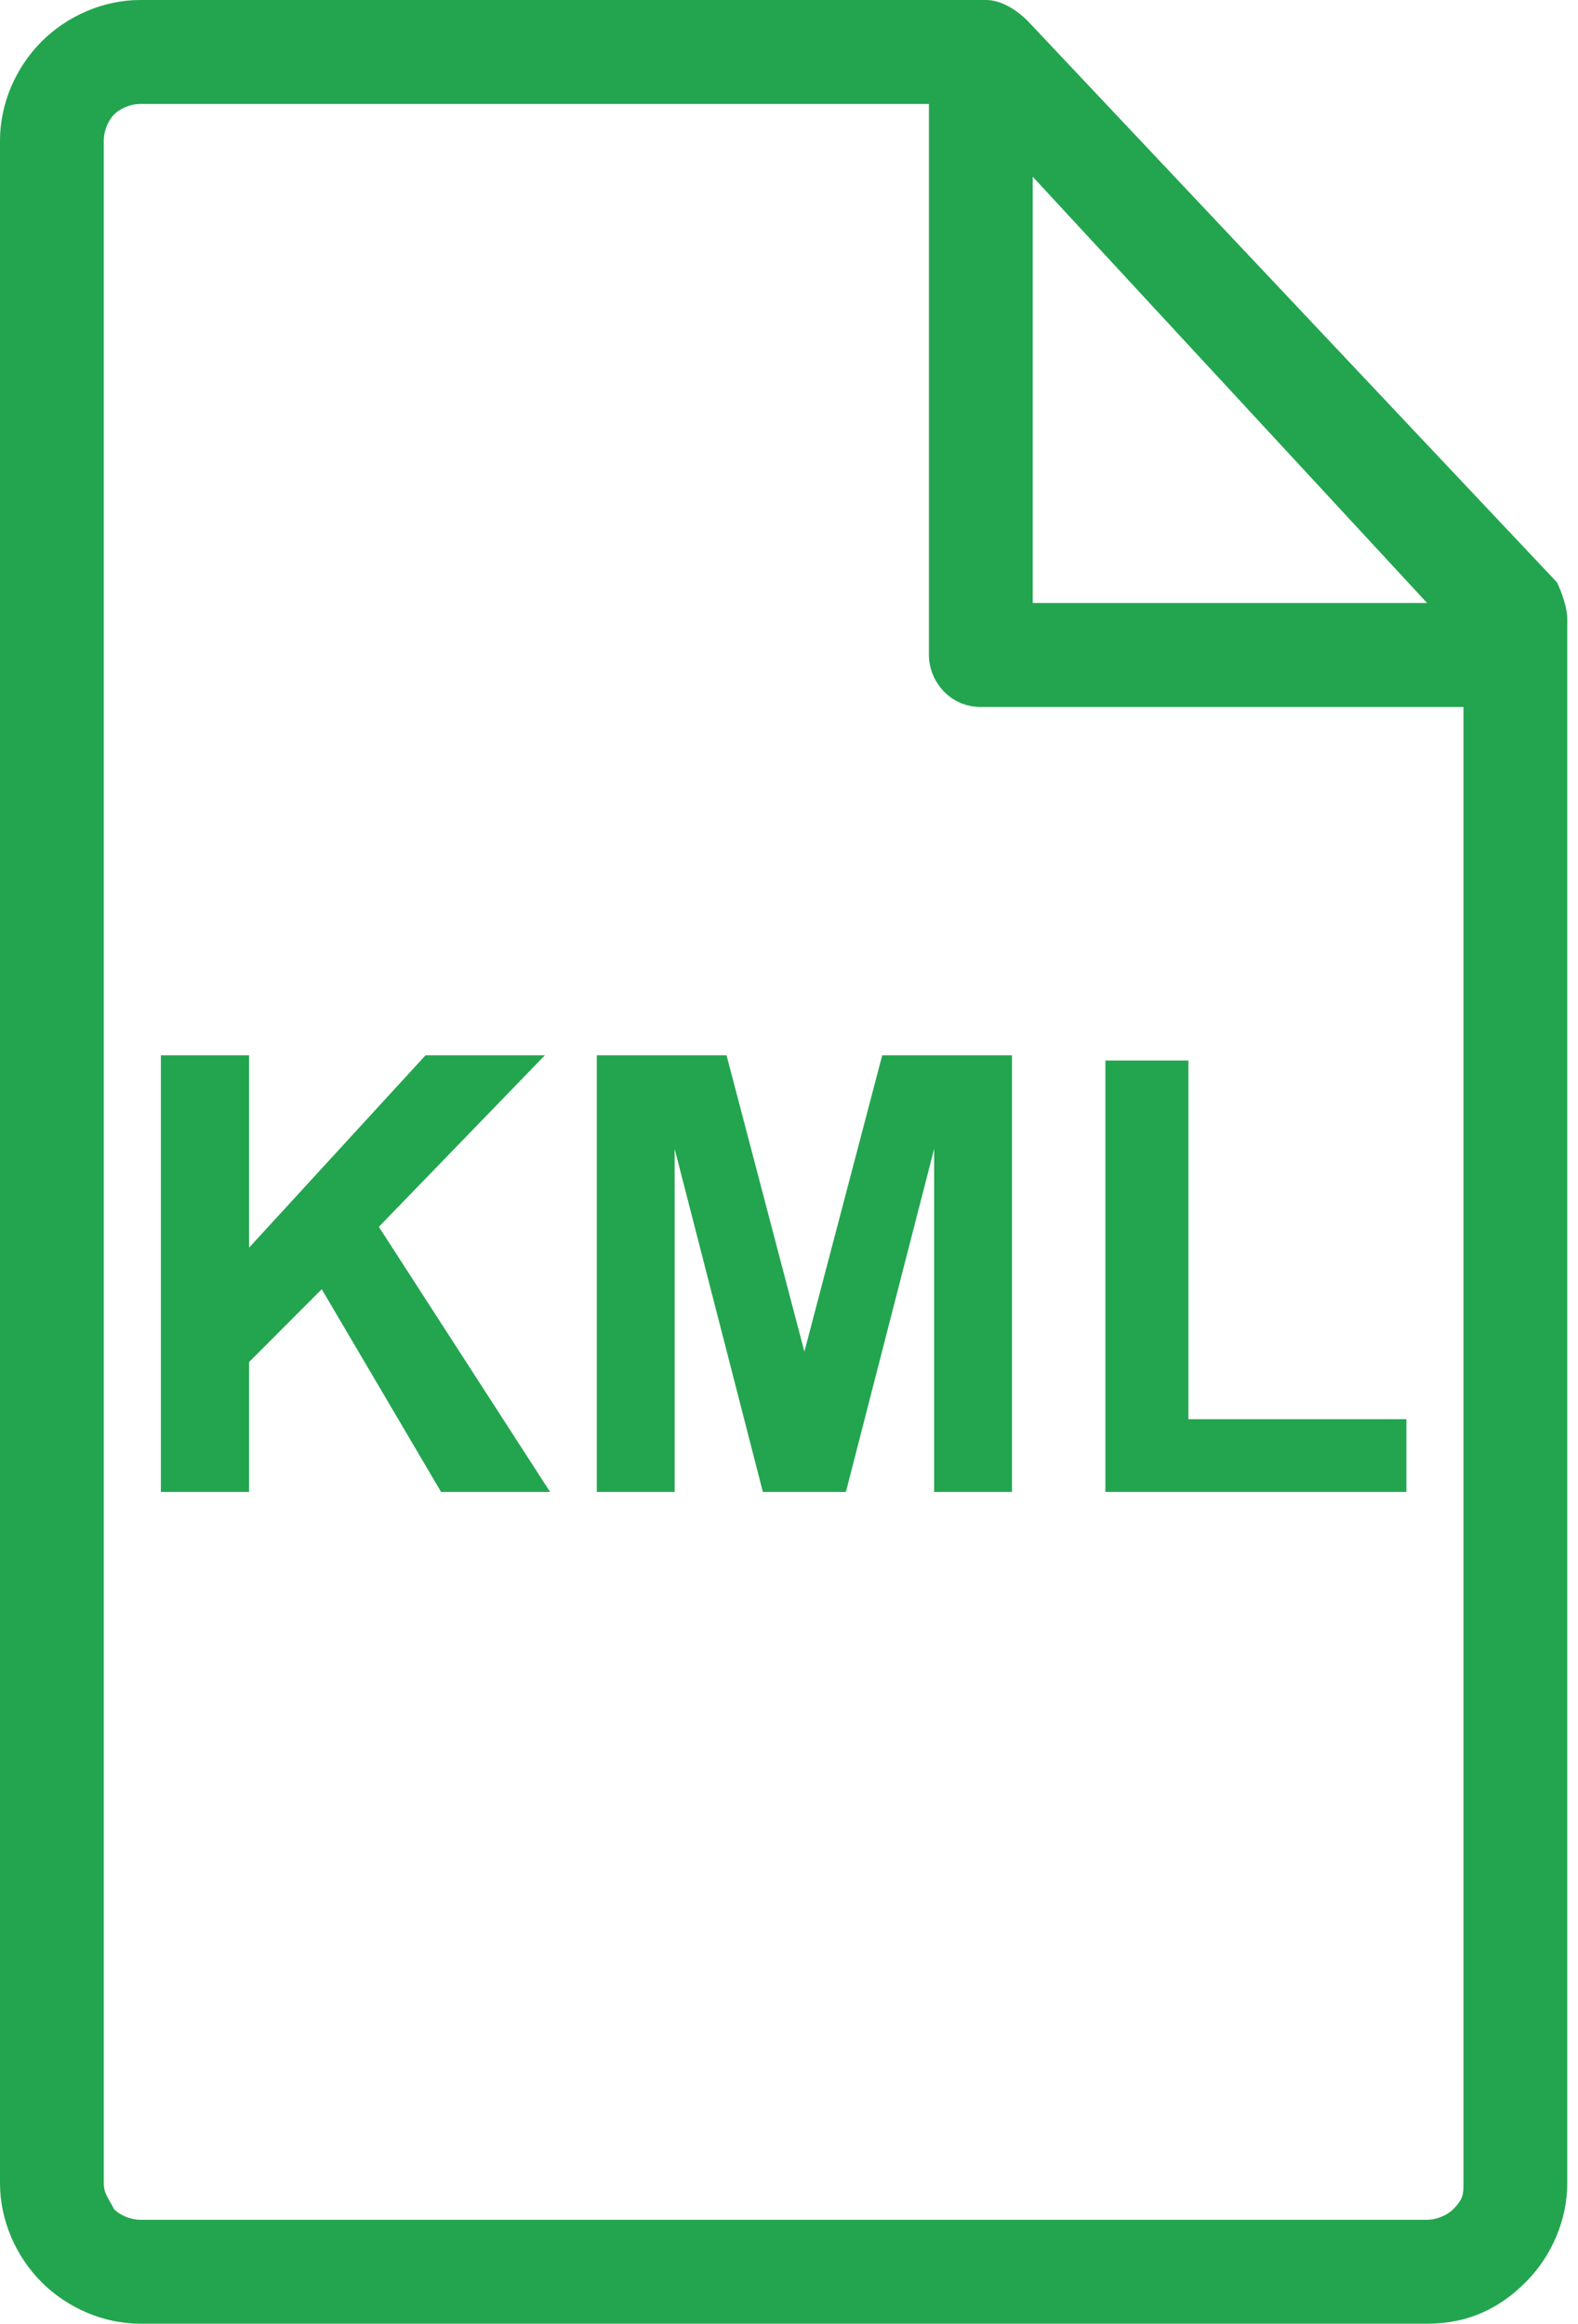 ﻿<?xml version="1.0" encoding="utf-8"?>
<!DOCTYPE svg PUBLIC "-//W3C//DTD SVG 1.1//EN" "http://www.w3.org/Graphics/SVG/1.1/DTD/svg11.dtd">
<svg xmlns="http://www.w3.org/2000/svg" xmlns:xlink="http://www.w3.org/1999/xlink" version="1.1" baseProfile="full" width="36" height="53" viewBox="0 0 36.00 53.00" enable-background="new 0 0 36.00 53.00" xml:space="preserve">
	<g>
		<path fill="#23a54f" fill-opacity="0.996" stroke-linejoin="round" d="M 3.197,0L 22.495,0C 22.85,0 23.205,0.237 23.442,0.474L 35.518,13.28C 35.636,13.517 35.755,13.873 35.755,14.11L 35.755,14.94L 35.755,49.799C 35.755,50.629 35.4,51.459 34.808,52.051L 34.808,52.051C 34.216,52.644 33.505,53 32.558,53L 3.197,53C 2.368,53 1.539,52.644 0.947,52.051C 0.355,51.459 -2.93731e-008,50.629 -2.93731e-008,49.799L -2.93731e-008,3.201C -2.93731e-008,2.371 0.355,1.541 0.947,0.949C 1.539,0.356 2.368,0 3.197,0 Z M 33.387,16.125L 22.376,16.125C 21.666,16.125 21.192,15.532 21.192,14.94L 21.192,2.371L 3.197,2.371C 2.96,2.371 2.723,2.49 2.605,2.609C 2.486,2.727 2.368,2.964 2.368,3.201L 2.368,49.799C 2.368,50.036 2.486,50.154 2.605,50.392C 2.723,50.51 2.96,50.629 3.197,50.629L 32.558,50.629C 32.795,50.629 33.032,50.51 33.15,50.392C 33.387,50.154 33.387,50.036 33.387,49.799L 33.387,16.125 Z M 23.56,4.031L 23.56,13.754L 32.558,13.754L 23.56,4.031 Z "/>
		<path fill="#23a54f" fill-opacity="0.996" fill-rule="evenodd" stroke-linejoin="round" d="M 3.67,34.029L 3.67,24.069L 5.683,24.069L 5.683,28.456L 9.708,24.069L 12.431,24.069L 8.643,27.982L 12.55,34.029L 10.063,34.029L 7.34,29.405L 5.683,31.065L 5.683,34.029L 3.67,34.029 Z M 13.615,34.029L 13.615,24.069L 16.575,24.069L 18.351,30.828L 20.127,24.069L 23.087,24.069L 23.087,34.029L 21.311,34.029L 21.311,26.204L 19.298,34.029L 17.404,34.029L 15.391,26.204L 15.391,34.029L 13.615,34.029 Z M 25.218,34.029L 25.218,24.188L 27.112,24.188L 27.112,32.369L 32.085,32.369L 32.085,34.029L 25.218,34.029 Z "/>
	</g>
</svg>

